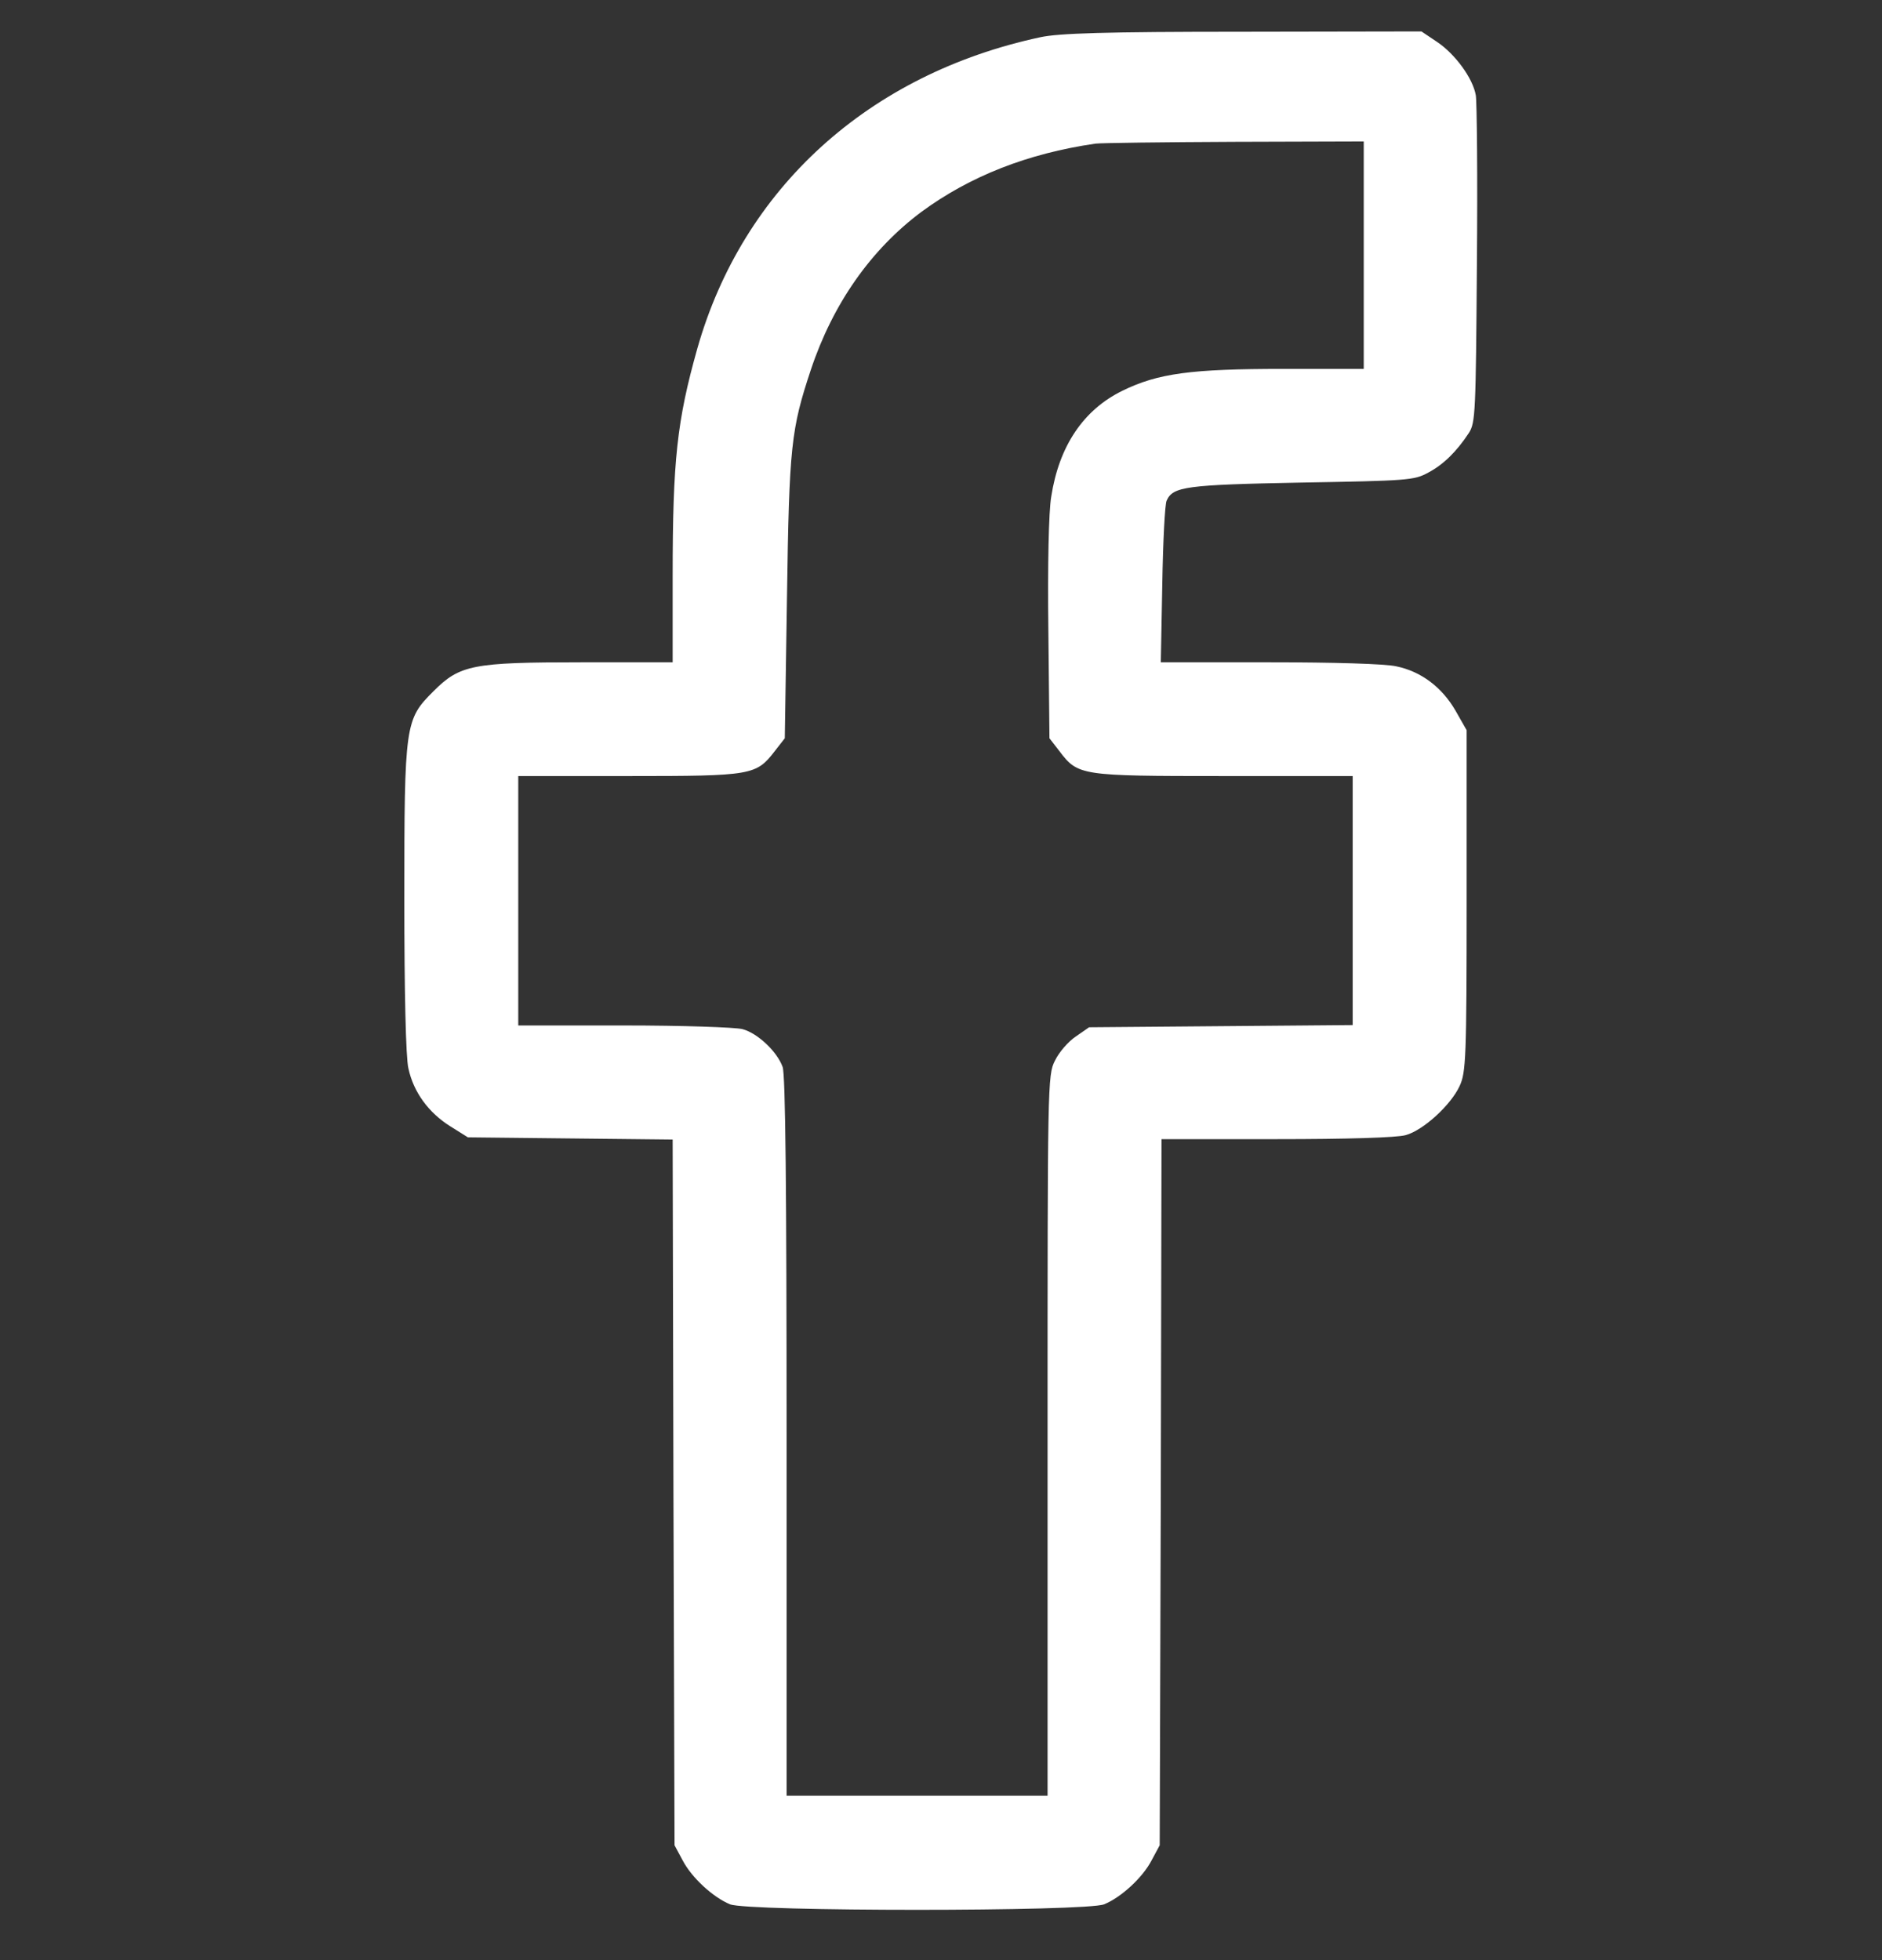 <svg width="24" height="25" viewBox="0 0 24 25" fill="none" xmlns="http://www.w3.org/2000/svg">
<rect x="0" y="0" width="24" height="25" fill="#333333" stroke="none"/>
<g clip-path="url(#clip0_2089_26802)">
<path d="M13.266 0.475C11.081 0.943 9.473 2.398 8.892 4.447C8.634 5.364 8.578 5.865 8.578 7.348V8.447H7.416C6.023 8.447 5.864 8.48 5.527 8.817C5.166 9.177 5.156 9.229 5.156 11.47C5.156 12.649 5.175 13.491 5.208 13.626C5.273 13.93 5.466 14.192 5.742 14.365L5.967 14.506L7.27 14.52L8.578 14.534L8.588 19.034L8.602 23.535L8.705 23.727C8.822 23.951 9.094 24.199 9.309 24.288C9.539 24.382 13.852 24.382 14.081 24.288C14.297 24.199 14.569 23.951 14.686 23.727L14.789 23.535L14.803 19.03L14.812 14.529H16.28C17.175 14.529 17.812 14.51 17.925 14.478C18.15 14.417 18.502 14.094 18.614 13.851C18.694 13.678 18.703 13.495 18.703 11.488V9.313L18.562 9.065C18.389 8.765 18.122 8.564 17.808 8.499C17.672 8.466 16.997 8.447 16.191 8.447H14.803L14.822 7.451C14.831 6.908 14.855 6.426 14.878 6.384C14.958 6.206 15.122 6.183 16.594 6.155C17.944 6.131 18.033 6.127 18.211 6.029C18.408 5.926 18.577 5.757 18.731 5.523C18.816 5.392 18.82 5.266 18.834 3.371C18.844 2.262 18.834 1.294 18.82 1.215C18.783 0.999 18.558 0.691 18.328 0.536L18.127 0.401L15.848 0.405C14.086 0.405 13.5 0.424 13.266 0.475ZM17.391 3.254V4.705H16.364C15.192 4.705 14.766 4.761 14.311 4.985C13.814 5.229 13.505 5.692 13.406 6.333C13.373 6.52 13.359 7.222 13.369 8.031L13.383 9.416L13.509 9.579C13.748 9.893 13.772 9.898 15.605 9.898H17.25V11.488V13.074L15.572 13.088L13.889 13.102L13.72 13.219C13.622 13.285 13.505 13.42 13.453 13.528C13.359 13.71 13.359 13.823 13.359 18.309V22.903H11.695H10.031V18.323C10.031 15.203 10.017 13.696 9.98 13.607C9.909 13.411 9.661 13.177 9.469 13.126C9.38 13.102 8.7 13.079 7.959 13.079H6.609V11.488V9.898H8.02C9.595 9.898 9.642 9.888 9.881 9.579L10.008 9.416L10.036 7.61C10.064 5.682 10.088 5.477 10.341 4.714C10.622 3.872 11.109 3.179 11.756 2.698C12.37 2.248 13.102 1.958 13.969 1.832C14.034 1.823 14.831 1.813 15.741 1.809L17.391 1.804V3.254Z" fill="white"/>
</g>
<defs>
<clipPath id="clip0_2089_26802">
<rect width="24" height="24" fill="white" transform="translate(0 0.4)"/>
</clipPath>
</defs>
</svg>
